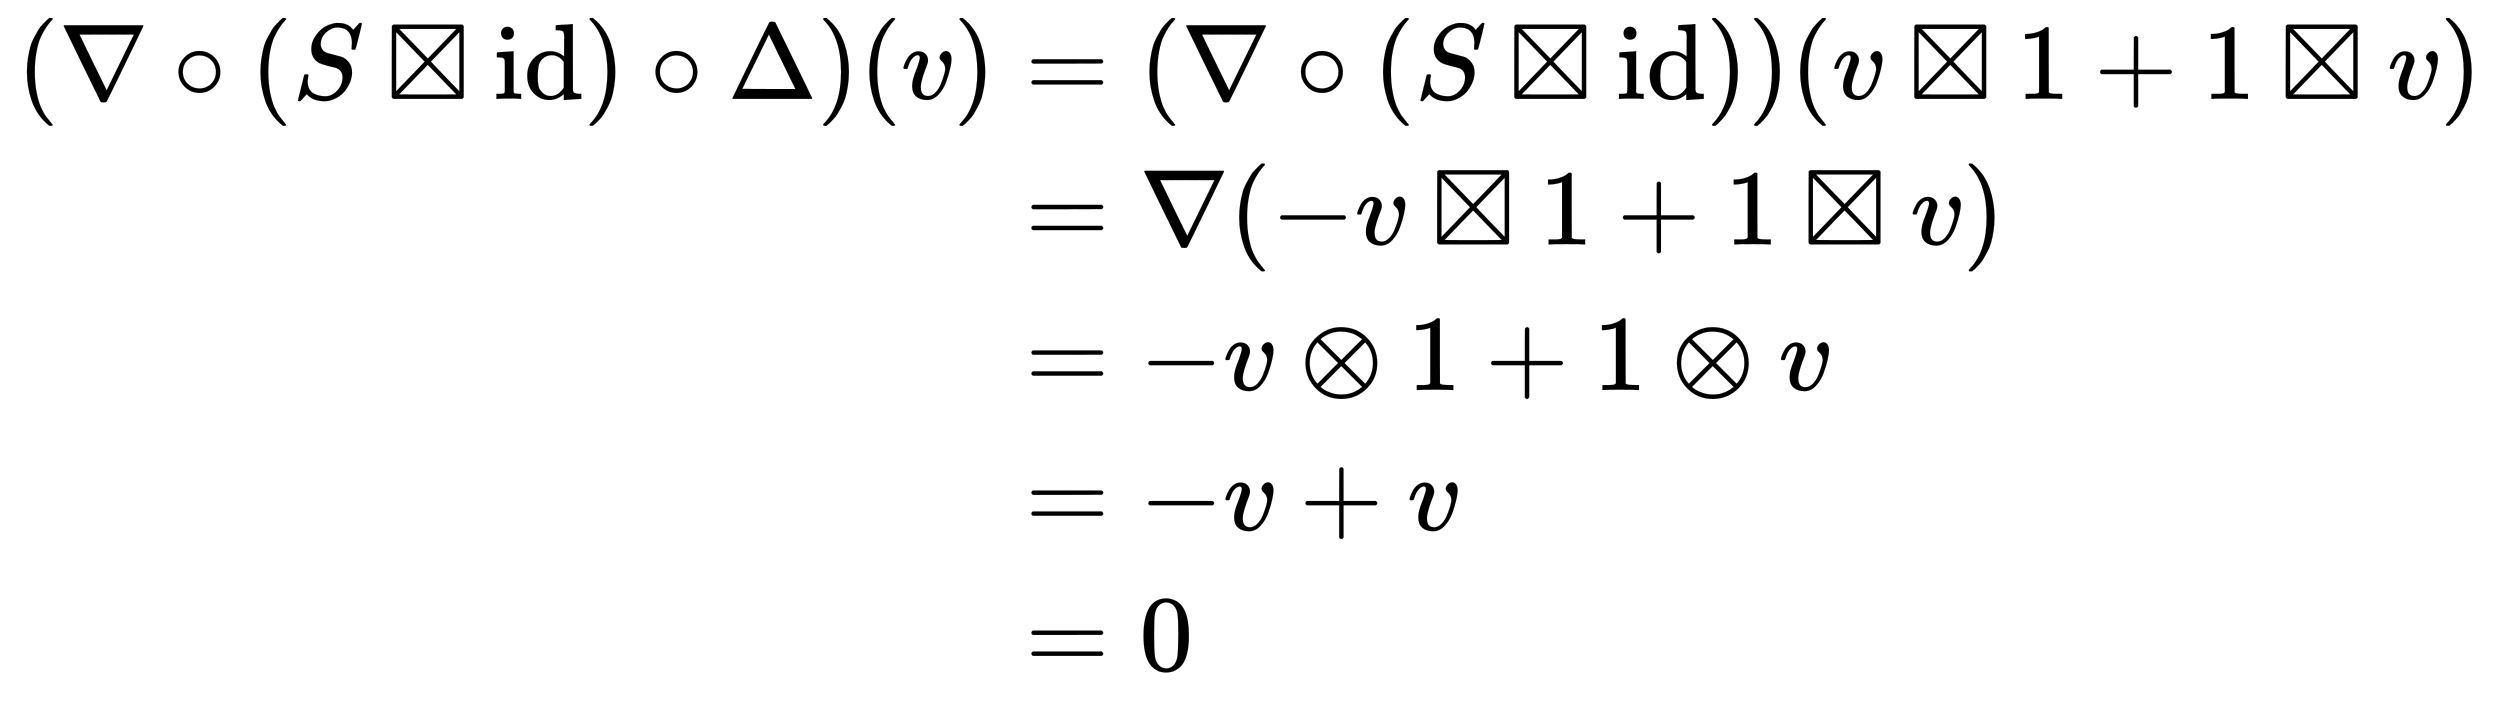 <svg xmlns:xlink="http://www.w3.org/1999/xlink" width="53.884ex" height="15.176ex" style="vertical-align: -7.005ex;" viewBox="0 -3518.2 23200.2 6534.1" role="img" focusable="false" xmlns="http://www.w3.org/2000/svg" aria-labelledby="MathJax-SVG-1-Title"><title id="MathJax-SVG-1-Title">StartLayout 1st Row 1st Column left parenthesis nabla ring left parenthesis upper S squared times normal i normal d right parenthesis ring normal upper Delta right parenthesis left parenthesis v right parenthesis 2nd Column equals left parenthesis nabla ring left parenthesis upper S squared times normal i normal d right parenthesis right parenthesis left parenthesis v squared times 1 plus 1 squared times v right parenthesis 2nd Row 1st Column Blank 2nd Column equals nabla left parenthesis negative v squared times 1 plus 1 squared times v right parenthesis 3rd Row 1st Column Blank 2nd Column equals negative v circled times 1 plus 1 circled times v 4th Row 1st Column Blank 2nd Column equals negative v plus v 5th Row 1st Column Blank 2nd Column equals 0 EndLayout</title><defs aria-hidden="true"><path stroke-width="1" id="E1-MJMAIN-28" d="M94 250Q94 319 104 381T127 488T164 576T202 643T244 695T277 729T302 750H315H319Q333 750 333 741Q333 738 316 720T275 667T226 581T184 443T167 250T184 58T225 -81T274 -167T316 -220T333 -241Q333 -250 318 -250H315H302L274 -226Q180 -141 137 -14T94 250Z"></path><path stroke-width="1" id="E1-MJMAIN-2207" d="M46 676Q46 679 51 683H781Q786 679 786 676Q786 674 617 326T444 -26Q439 -33 416 -33T388 -26Q385 -22 216 326T46 676ZM697 596Q697 597 445 597T193 596Q195 591 319 336T445 80L697 596Z"></path><path stroke-width="1" id="E1-MJMAIN-2218" d="M55 251Q55 328 112 386T249 444T386 388T444 249Q444 171 388 113T250 55Q170 55 113 112T55 251ZM245 403Q188 403 142 361T96 250Q96 183 141 140T250 96Q284 96 313 109T354 135T375 160Q403 197 403 250Q403 313 360 358T245 403Z"></path><path stroke-width="1" id="E1-MJMATHI-53" d="M308 24Q367 24 416 76T466 197Q466 260 414 284Q308 311 278 321T236 341Q176 383 176 462Q176 523 208 573T273 648Q302 673 343 688T407 704H418H425Q521 704 564 640Q565 640 577 653T603 682T623 704Q624 704 627 704T632 705Q645 705 645 698T617 577T585 459T569 456Q549 456 549 465Q549 471 550 475Q550 478 551 494T553 520Q553 554 544 579T526 616T501 641Q465 662 419 662Q362 662 313 616T263 510Q263 480 278 458T319 427Q323 425 389 408T456 390Q490 379 522 342T554 242Q554 216 546 186Q541 164 528 137T492 78T426 18T332 -20Q320 -22 298 -22Q199 -22 144 33L134 44L106 13Q83 -14 78 -18T65 -22Q52 -22 52 -14Q52 -11 110 221Q112 227 130 227H143Q149 221 149 216Q149 214 148 207T144 186T142 153Q144 114 160 87T203 47T255 29T308 24Z"></path><path stroke-width="1" id="E1-MJAMS-22A0" d="M71 0Q59 4 55 16V346L56 676Q64 686 70 689H707Q714 686 722 676V13Q714 3 707 0H71ZM123 649Q147 625 214 555T335 430T389 374L654 649H123ZM95 70Q99 74 229 209T360 345L95 619V70ZM682 70V619L418 346Q417 344 549 207L682 70ZM654 41L400 304L388 315L123 41L256 40H522L654 41Z"></path><path stroke-width="1" id="E1-MJMAIN-69" d="M69 609Q69 637 87 653T131 669Q154 667 171 652T188 609Q188 579 171 564T129 549Q104 549 87 564T69 609ZM247 0Q232 3 143 3Q132 3 106 3T56 1L34 0H26V46H42Q70 46 91 49Q100 53 102 60T104 102V205V293Q104 345 102 359T88 378Q74 385 41 385H30V408Q30 431 32 431L42 432Q52 433 70 434T106 436Q123 437 142 438T171 441T182 442H185V62Q190 52 197 50T232 46H255V0H247Z"></path><path stroke-width="1" id="E1-MJMAIN-64" d="M376 495Q376 511 376 535T377 568Q377 613 367 624T316 637H298V660Q298 683 300 683L310 684Q320 685 339 686T376 688Q393 689 413 690T443 693T454 694H457V390Q457 84 458 81Q461 61 472 55T517 46H535V0Q533 0 459 -5T380 -11H373V44L365 37Q307 -11 235 -11Q158 -11 96 50T34 215Q34 315 97 378T244 442Q319 442 376 393V495ZM373 342Q328 405 260 405Q211 405 173 369Q146 341 139 305T131 211Q131 155 138 120T173 59Q203 26 251 26Q322 26 373 103V342Z"></path><path stroke-width="1" id="E1-MJMAIN-29" d="M60 749L64 750Q69 750 74 750H86L114 726Q208 641 251 514T294 250Q294 182 284 119T261 12T224 -76T186 -143T145 -194T113 -227T90 -246Q87 -249 86 -250H74Q66 -250 63 -250T58 -247T55 -238Q56 -237 66 -225Q221 -64 221 250T66 725Q56 737 55 738Q55 746 60 749Z"></path><path stroke-width="1" id="E1-MJMAIN-394" d="M51 0Q46 4 46 7Q46 9 215 357T388 709Q391 716 416 716Q439 716 444 709Q447 705 616 357T786 7Q786 4 781 0H51ZM507 344L384 596L137 92L383 91H630Q630 93 507 344Z"></path><path stroke-width="1" id="E1-MJMATHI-76" d="M173 380Q173 405 154 405Q130 405 104 376T61 287Q60 286 59 284T58 281T56 279T53 278T49 278T41 278H27Q21 284 21 287Q21 294 29 316T53 368T97 419T160 441Q202 441 225 417T249 361Q249 344 246 335Q246 329 231 291T200 202T182 113Q182 86 187 69Q200 26 250 26Q287 26 319 60T369 139T398 222T409 277Q409 300 401 317T383 343T365 361T357 383Q357 405 376 424T417 443Q436 443 451 425T467 367Q467 340 455 284T418 159T347 40T241 -11Q177 -11 139 22Q102 54 102 117Q102 148 110 181T151 298Q173 362 173 380Z"></path><path stroke-width="1" id="E1-MJMAIN-3D" d="M56 347Q56 360 70 367H707Q722 359 722 347Q722 336 708 328L390 327H72Q56 332 56 347ZM56 153Q56 168 72 173H708Q722 163 722 153Q722 140 707 133H70Q56 140 56 153Z"></path><path stroke-width="1" id="E1-MJMAIN-31" d="M213 578L200 573Q186 568 160 563T102 556H83V602H102Q149 604 189 617T245 641T273 663Q275 666 285 666Q294 666 302 660V361L303 61Q310 54 315 52T339 48T401 46H427V0H416Q395 3 257 3Q121 3 100 0H88V46H114Q136 46 152 46T177 47T193 50T201 52T207 57T213 61V578Z"></path><path stroke-width="1" id="E1-MJMAIN-2B" d="M56 237T56 250T70 270H369V420L370 570Q380 583 389 583Q402 583 409 568V270H707Q722 262 722 250T707 230H409V-68Q401 -82 391 -82H389H387Q375 -82 369 -68V230H70Q56 237 56 250Z"></path><path stroke-width="1" id="E1-MJMAIN-2212" d="M84 237T84 250T98 270H679Q694 262 694 250T679 230H98Q84 237 84 250Z"></path><path stroke-width="1" id="E1-MJMAIN-2297" d="M56 250Q56 394 156 488T384 583Q530 583 626 485T722 250Q722 110 625 14T390 -83Q249 -83 153 14T56 250ZM582 471Q531 510 496 523Q446 542 381 542Q324 542 272 519T196 471L389 278L485 375L582 471ZM167 442Q95 362 95 250Q95 137 167 58L359 250L167 442ZM610 58Q682 138 682 250Q682 363 610 442L418 250L610 58ZM196 29Q209 16 230 2T295 -27T388 -42Q409 -42 429 -40T465 -33T496 -23T522 -11T544 1T561 13T574 22T582 29L388 222L196 29Z"></path><path stroke-width="1" id="E1-MJMAIN-30" d="M96 585Q152 666 249 666Q297 666 345 640T423 548Q460 465 460 320Q460 165 417 83Q397 41 362 16T301 -15T250 -22Q224 -22 198 -16T137 16T82 83Q39 165 39 320Q39 494 96 585ZM321 597Q291 629 250 629Q208 629 178 597Q153 571 145 525T137 333Q137 175 145 125T181 46Q209 16 250 16Q290 16 318 46Q347 76 354 130T362 333Q362 478 354 524T321 597Z"></path></defs><g stroke="currentColor" fill="currentColor" stroke-width="0" transform="matrix(1 0 0 -1 0 0)" aria-hidden="true"><g transform="translate(167,0)"><g transform="translate(-11,0)"><g transform="translate(0,2601)"> <use xlink:href="#E1-MJMAIN-28" x="0" y="0"></use> <use xlink:href="#E1-MJMAIN-2207" x="389" y="0"></use> <use xlink:href="#E1-MJMAIN-2218" x="1445" y="0"></use> <use xlink:href="#E1-MJMAIN-28" x="2167" y="0"></use> <use xlink:href="#E1-MJMATHI-53" x="2557" y="0"></use> <use xlink:href="#E1-MJAMS-22A0" x="3425" y="0"></use><g transform="translate(4425,0)"> <use xlink:href="#E1-MJMAIN-69" x="0" y="0"></use> <use xlink:href="#E1-MJMAIN-64" x="278" y="0"></use></g> <use xlink:href="#E1-MJMAIN-29" x="5260" y="0"></use> <use xlink:href="#E1-MJMAIN-2218" x="5872" y="0"></use> <use xlink:href="#E1-MJMAIN-394" x="6595" y="0"></use> <use xlink:href="#E1-MJMAIN-29" x="7428" y="0"></use> <use xlink:href="#E1-MJMAIN-28" x="7818" y="0"></use> <use xlink:href="#E1-MJMATHI-76" x="8207" y="0"></use> <use xlink:href="#E1-MJMAIN-29" x="8693" y="0"></use></g></g><g transform="translate(9072,0)"><g transform="translate(0,2601)"> <use xlink:href="#E1-MJMAIN-3D" x="277" y="0"></use> <use xlink:href="#E1-MJMAIN-28" x="1334" y="0"></use> <use xlink:href="#E1-MJMAIN-2207" x="1723" y="0"></use> <use xlink:href="#E1-MJMAIN-2218" x="2779" y="0"></use> <use xlink:href="#E1-MJMAIN-28" x="3502" y="0"></use> <use xlink:href="#E1-MJMATHI-53" x="3891" y="0"></use> <use xlink:href="#E1-MJAMS-22A0" x="4759" y="0"></use><g transform="translate(5759,0)"> <use xlink:href="#E1-MJMAIN-69" x="0" y="0"></use> <use xlink:href="#E1-MJMAIN-64" x="278" y="0"></use></g> <use xlink:href="#E1-MJMAIN-29" x="6594" y="0"></use> <use xlink:href="#E1-MJMAIN-29" x="6984" y="0"></use> <use xlink:href="#E1-MJMAIN-28" x="7373" y="0"></use> <use xlink:href="#E1-MJMATHI-76" x="7763" y="0"></use> <use xlink:href="#E1-MJAMS-22A0" x="8471" y="0"></use> <use xlink:href="#E1-MJMAIN-31" x="9471" y="0"></use> <use xlink:href="#E1-MJMAIN-2B" x="10194" y="0"></use> <use xlink:href="#E1-MJMAIN-31" x="11195" y="0"></use> <use xlink:href="#E1-MJAMS-22A0" x="11918" y="0"></use> <use xlink:href="#E1-MJMATHI-76" x="12918" y="0"></use> <use xlink:href="#E1-MJMAIN-29" x="13404" y="0"></use></g><g transform="translate(0,1250)"> <use xlink:href="#E1-MJMAIN-3D" x="277" y="0"></use> <use xlink:href="#E1-MJMAIN-2207" x="1334" y="0"></use> <use xlink:href="#E1-MJMAIN-28" x="2167" y="0"></use> <use xlink:href="#E1-MJMAIN-2212" x="2557" y="0"></use> <use xlink:href="#E1-MJMATHI-76" x="3335" y="0"></use> <use xlink:href="#E1-MJAMS-22A0" x="4043" y="0"></use> <use xlink:href="#E1-MJMAIN-31" x="5044" y="0"></use> <use xlink:href="#E1-MJMAIN-2B" x="5766" y="0"></use> <use xlink:href="#E1-MJMAIN-31" x="6767" y="0"></use> <use xlink:href="#E1-MJAMS-22A0" x="7490" y="0"></use> <use xlink:href="#E1-MJMATHI-76" x="8490" y="0"></use> <use xlink:href="#E1-MJMAIN-29" x="8976" y="0"></use></g><g transform="translate(0,-101)"> <use xlink:href="#E1-MJMAIN-3D" x="277" y="0"></use> <use xlink:href="#E1-MJMAIN-2212" x="1334" y="0"></use> <use xlink:href="#E1-MJMATHI-76" x="2112" y="0"></use> <use xlink:href="#E1-MJMAIN-2297" x="2820" y="0"></use> <use xlink:href="#E1-MJMAIN-31" x="3821" y="0"></use> <use xlink:href="#E1-MJMAIN-2B" x="4543" y="0"></use> <use xlink:href="#E1-MJMAIN-31" x="5544" y="0"></use> <use xlink:href="#E1-MJMAIN-2297" x="6267" y="0"></use> <use xlink:href="#E1-MJMATHI-76" x="7267" y="0"></use></g><g transform="translate(0,-1401)"> <use xlink:href="#E1-MJMAIN-3D" x="277" y="0"></use> <use xlink:href="#E1-MJMAIN-2212" x="1334" y="0"></use> <use xlink:href="#E1-MJMATHI-76" x="2112" y="0"></use> <use xlink:href="#E1-MJMAIN-2B" x="2820" y="0"></use> <use xlink:href="#E1-MJMATHI-76" x="3821" y="0"></use></g><g transform="translate(0,-2701)"> <use xlink:href="#E1-MJMAIN-3D" x="277" y="0"></use> <use xlink:href="#E1-MJMAIN-30" x="1334" y="0"></use></g></g></g></g></svg>